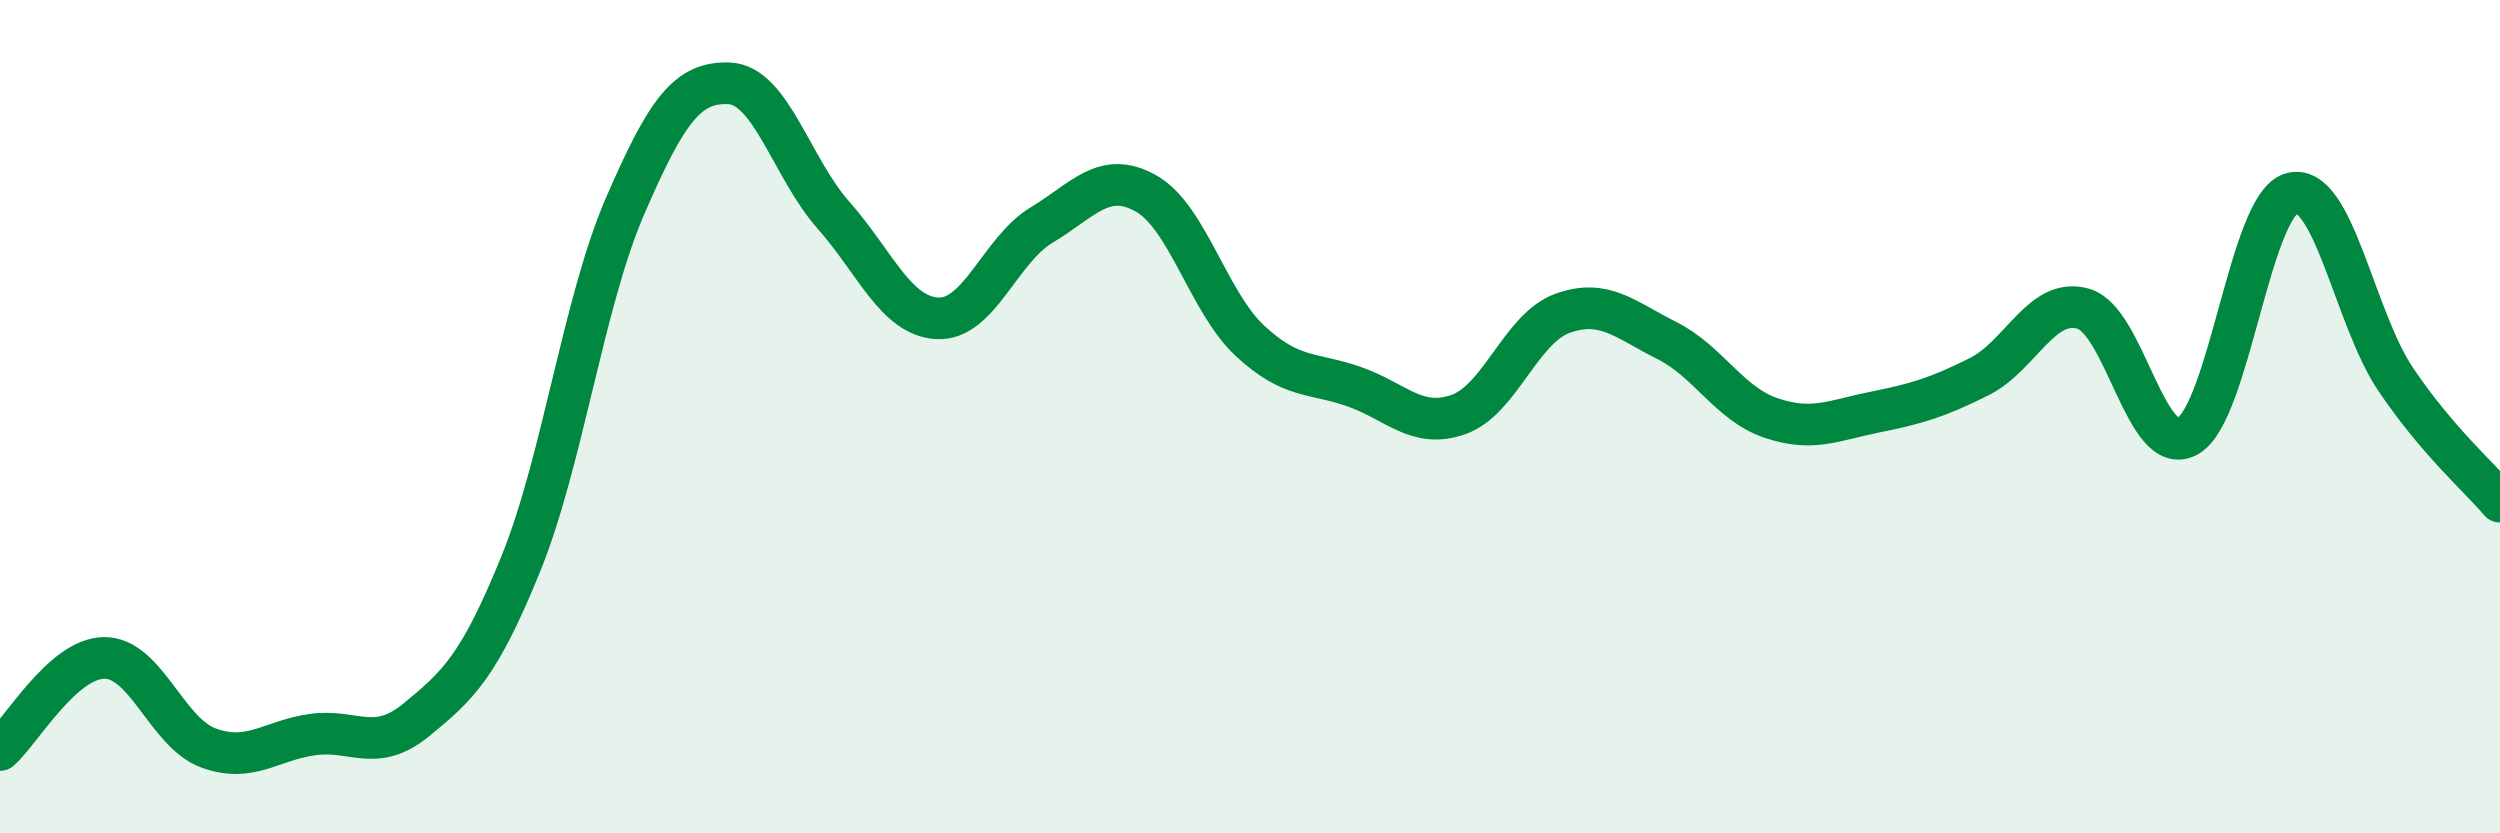 
    <svg width="60" height="20" viewBox="0 0 60 20" xmlns="http://www.w3.org/2000/svg">
      <path
        d="M 0,18 C 0.5,17.56 1.5,15.8 2.5,15.79 C 3.5,15.78 4,17.58 5,17.95 C 6,18.32 6.5,17.77 7.5,17.63 C 8.5,17.49 9,18.09 10,17.27 C 11,16.45 11.5,15.99 12.5,13.53 C 13.5,11.07 14,7.26 15,4.95 C 16,2.64 16.5,1.96 17.5,2 C 18.5,2.04 19,4.03 20,5.16 C 21,6.29 21.5,7.59 22.5,7.64 C 23.5,7.69 24,6 25,5.4 C 26,4.8 26.5,4.08 27.5,4.64 C 28.5,5.2 29,7.25 30,8.18 C 31,9.11 31.5,8.93 32.5,9.28 C 33.5,9.63 34,10.3 35,9.95 C 36,9.6 36.5,7.88 37.5,7.52 C 38.5,7.16 39,7.67 40,8.17 C 41,8.67 41.5,9.69 42.5,10.03 C 43.5,10.37 44,10.09 45,9.89 C 46,9.69 46.5,9.54 47.5,9.04 C 48.5,8.54 49,7.12 50,7.41 C 51,7.7 51.5,11.02 52.5,10.47 C 53.5,9.92 54,4.91 55,4.64 C 56,4.37 56.5,7.63 57.5,9.11 C 58.5,10.59 59.5,11.45 60,12.04L60 20L0 20Z"
        fill="#008740"
        opacity="0.1"
        stroke-linecap="round"
        stroke-linejoin="round"
      />
      <path
        d="M 0,18 C 0.5,17.56 1.5,15.8 2.5,15.79 C 3.5,15.78 4,17.58 5,17.95 C 6,18.32 6.5,17.77 7.5,17.63 C 8.5,17.49 9,18.09 10,17.27 C 11,16.45 11.5,15.99 12.5,13.53 C 13.5,11.07 14,7.26 15,4.95 C 16,2.64 16.5,1.96 17.5,2 C 18.5,2.04 19,4.03 20,5.16 C 21,6.29 21.5,7.59 22.5,7.64 C 23.5,7.69 24,6 25,5.4 C 26,4.8 26.5,4.08 27.5,4.64 C 28.5,5.2 29,7.25 30,8.18 C 31,9.11 31.5,8.93 32.5,9.28 C 33.5,9.63 34,10.3 35,9.95 C 36,9.6 36.5,7.88 37.5,7.52 C 38.5,7.16 39,7.67 40,8.17 C 41,8.67 41.5,9.69 42.5,10.03 C 43.5,10.37 44,10.09 45,9.89 C 46,9.69 46.5,9.54 47.5,9.04 C 48.5,8.54 49,7.12 50,7.41 C 51,7.7 51.5,11.02 52.5,10.47 C 53.5,9.92 54,4.91 55,4.64 C 56,4.37 56.5,7.63 57.5,9.11 C 58.5,10.59 59.5,11.45 60,12.04"
        stroke="#008740"
        stroke-width="1"
        fill="none"
        stroke-linecap="round"
        stroke-linejoin="round"
      />
    </svg>
  